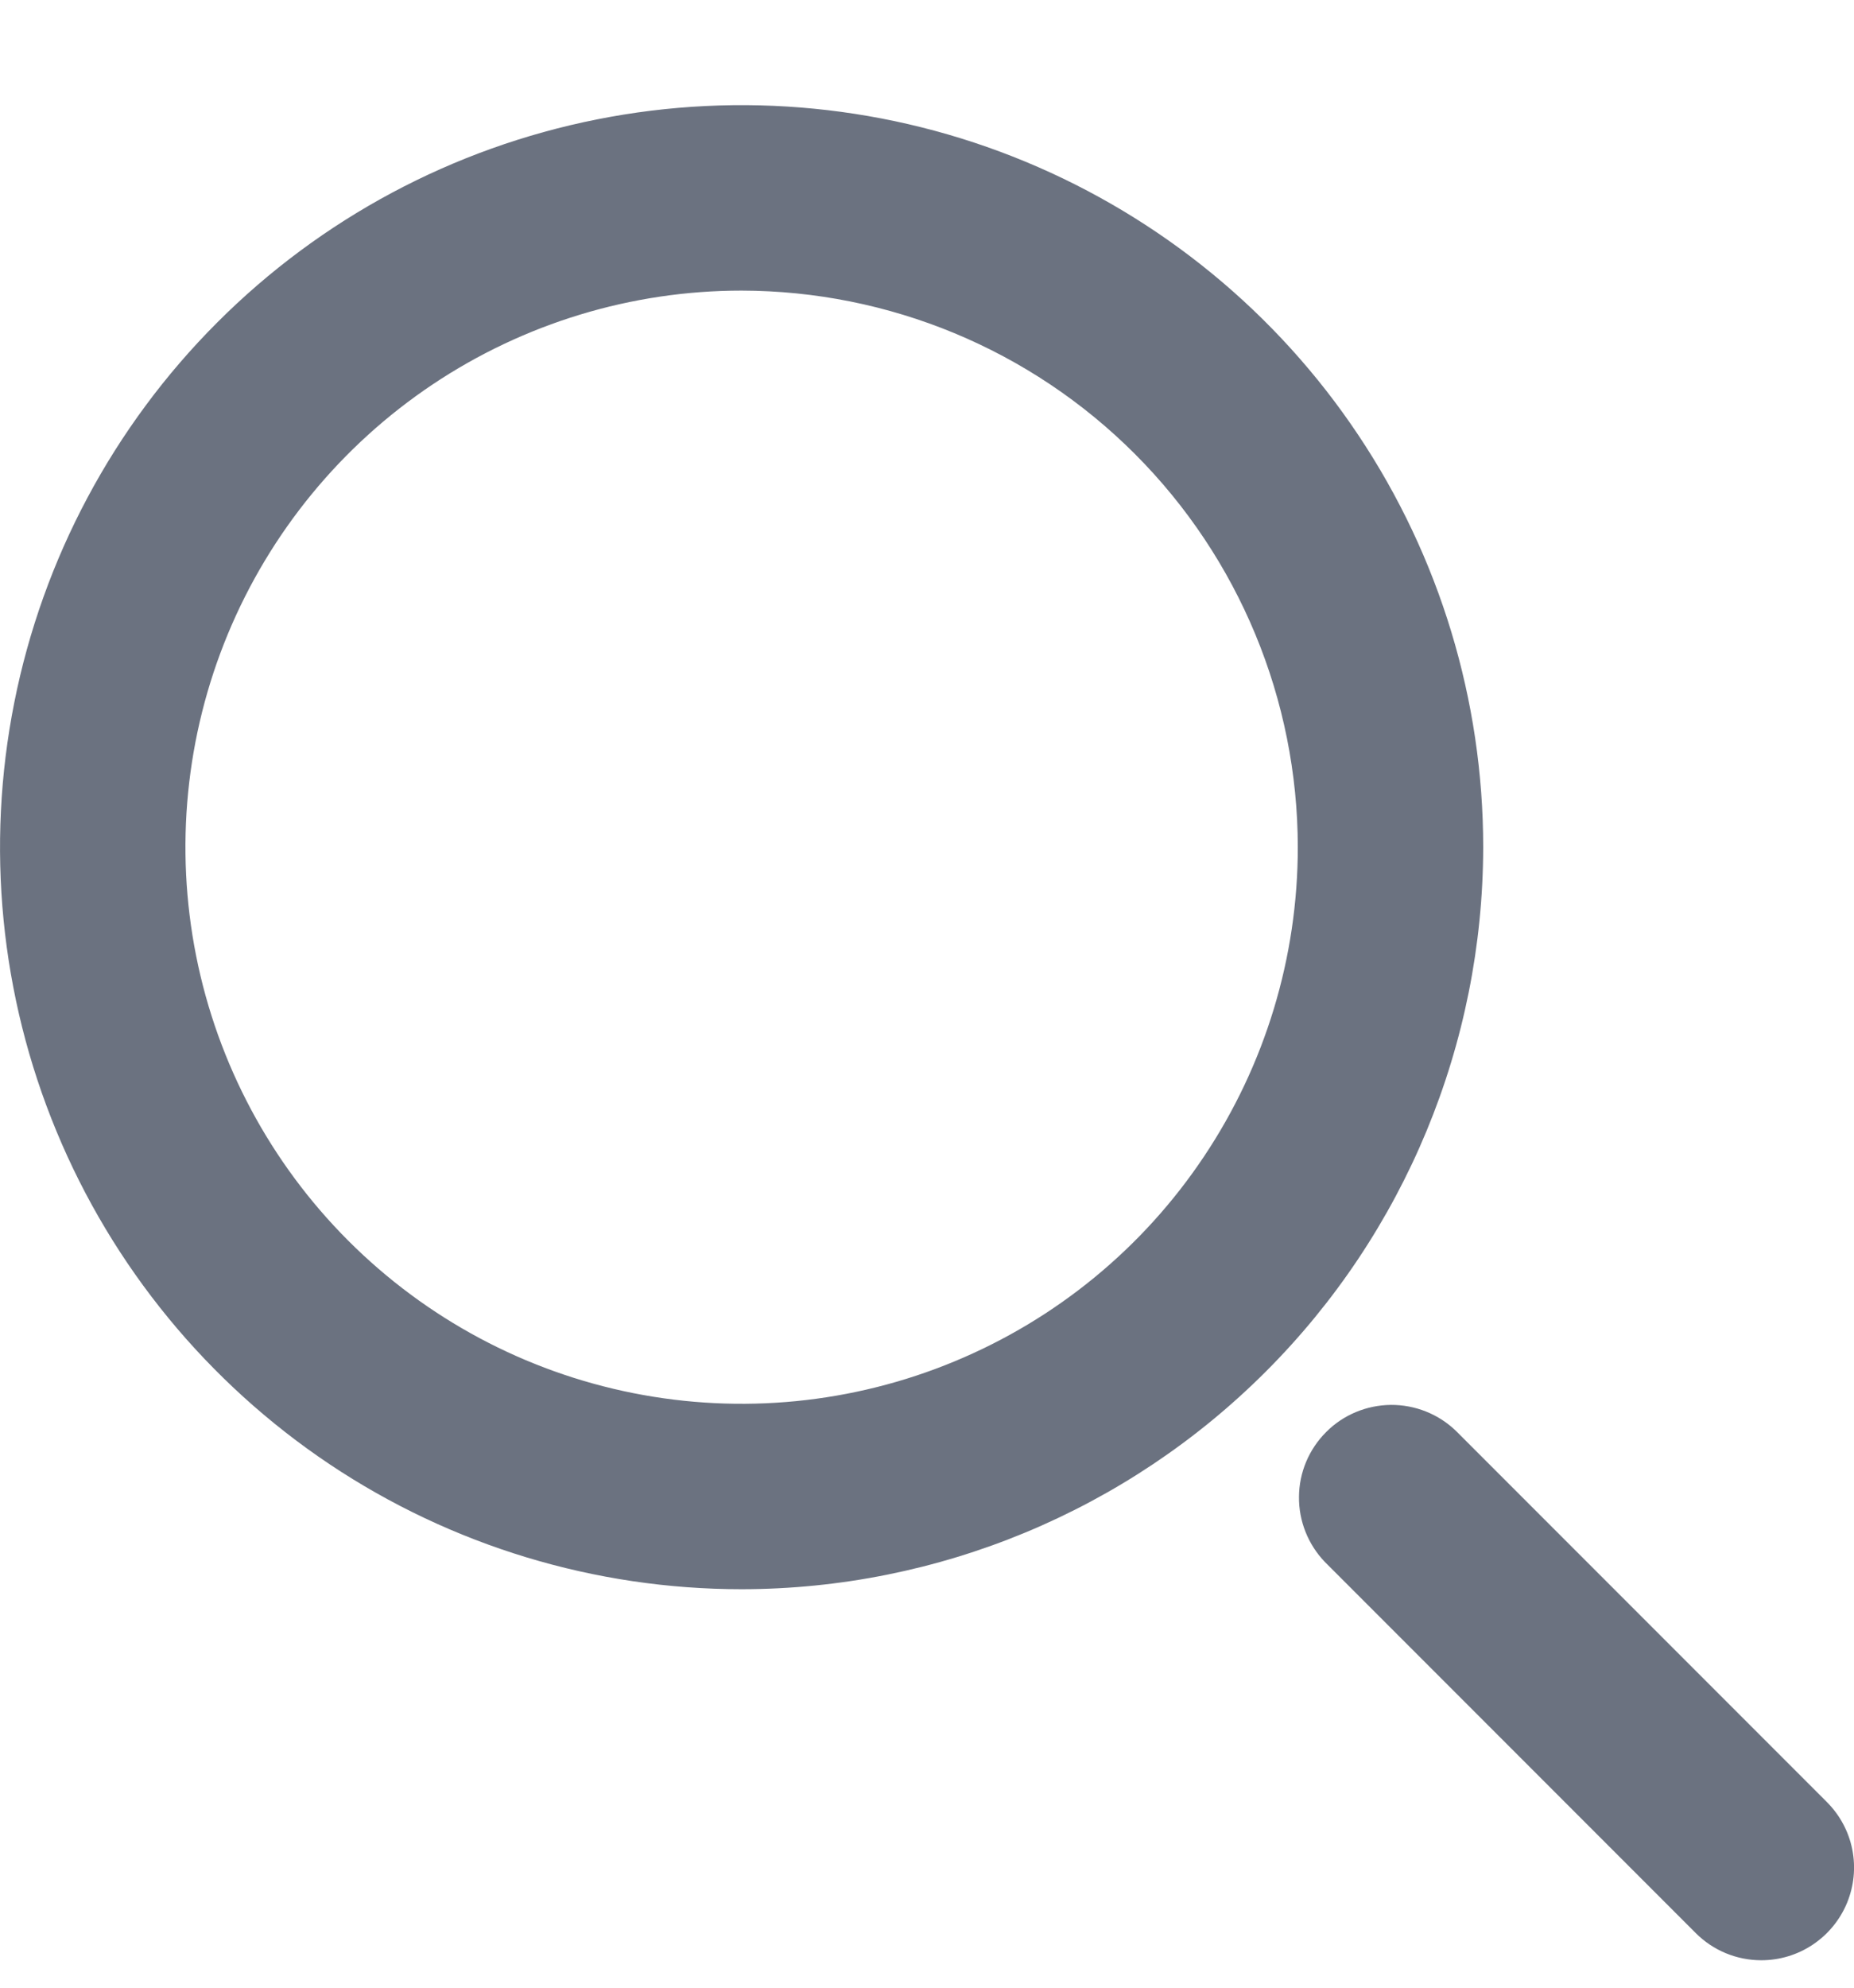 <svg width="14" height="15" viewBox="0 0 14 15" fill="#706E6E" xmlns="http://www.w3.org/2000/svg">
<g clip-path="url(#clip0_134_6196)">
<path d="M5.6 11.993C4.492 11.993 3.41 11.665 2.489 11.05C1.568 10.434 0.85 9.56 0.426 8.536C0.002 7.513 -0.108 6.387 0.108 5.301C0.324 4.215 0.857 3.217 1.64 2.434C2.423 1.65 3.421 1.117 4.508 0.901C5.594 0.685 6.72 0.796 7.743 1.22C8.766 1.644 9.641 2.361 10.256 3.282C10.872 4.203 11.2 5.286 11.2 6.393C11.198 7.878 10.608 9.302 9.558 10.351C8.508 11.401 7.085 11.992 5.6 11.993ZM5.6 2.193C4.769 2.193 3.957 2.44 3.267 2.901C2.576 3.363 2.038 4.019 1.72 4.786C1.402 5.554 1.319 6.398 1.481 7.213C1.643 8.028 2.043 8.776 2.63 9.363C3.218 9.951 3.966 10.351 4.781 10.513C5.595 10.675 6.44 10.592 7.207 10.274C7.975 9.956 8.631 9.418 9.092 8.727C9.554 8.036 9.8 7.224 9.8 6.393C9.799 5.28 9.356 4.212 8.569 3.425C7.781 2.637 6.714 2.195 5.6 2.193Z" fill="#6B7280"/>
<path d="M13.3 14.793C13.114 14.793 12.937 14.72 12.805 14.588L10.005 11.788C9.878 11.656 9.807 11.479 9.809 11.296C9.81 11.112 9.884 10.937 10.014 10.807C10.143 10.677 10.319 10.604 10.503 10.602C10.686 10.601 10.863 10.671 10.995 10.799L13.795 13.599C13.893 13.697 13.96 13.821 13.987 13.957C14.014 14.093 14 14.233 13.947 14.361C13.894 14.489 13.804 14.598 13.689 14.675C13.574 14.752 13.439 14.793 13.3 14.793Z" fill="#6B7280"/>
</g>
<defs>
<clipPath id="clip0_134_6196">
<rect width="14" height="14" fill="white" transform="translate(0 0.793)"/>
</clipPath>
</defs>
</svg>
